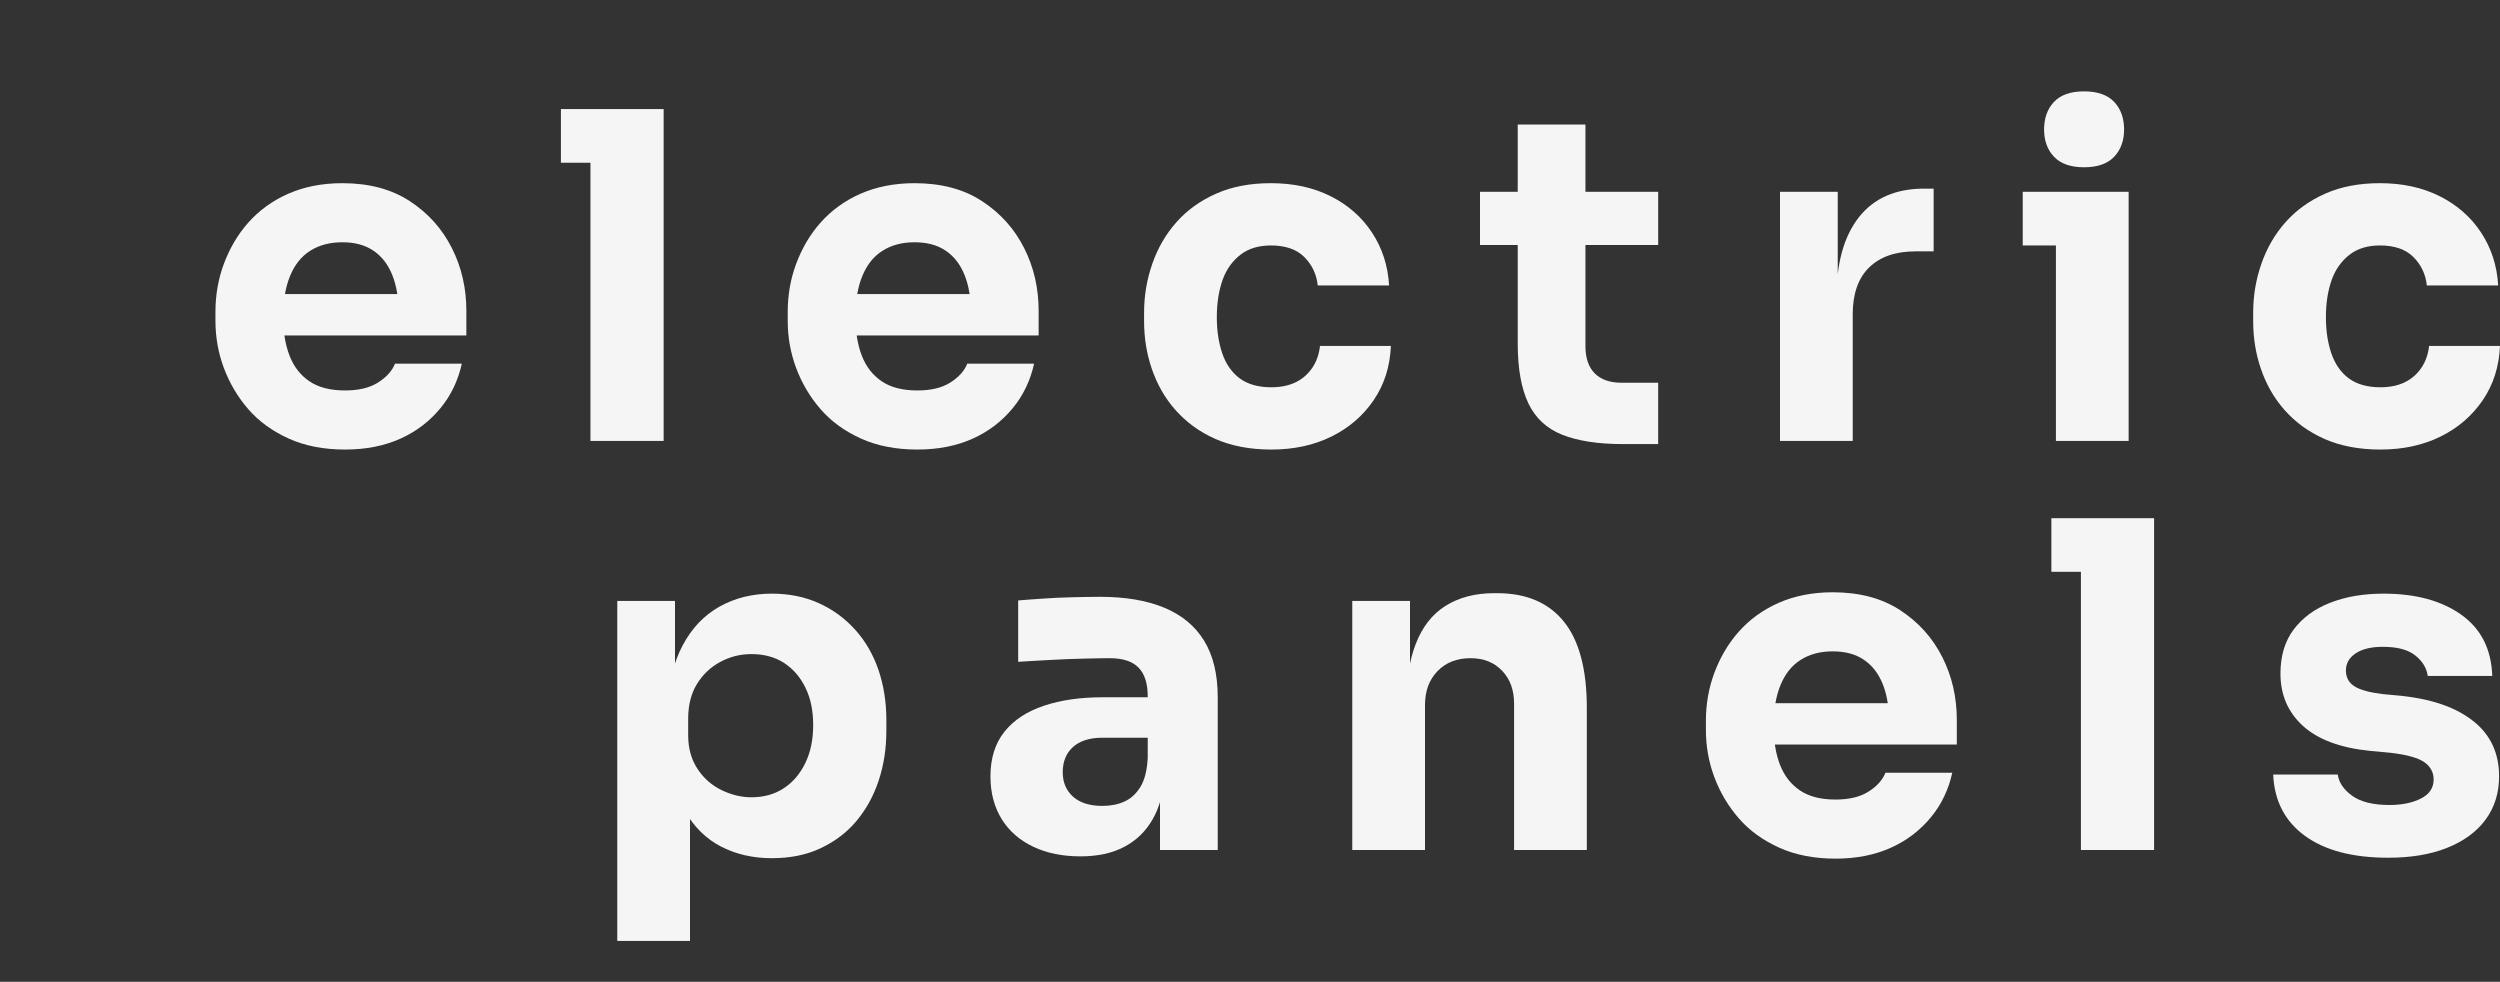 <?xml version="1.0" encoding="utf-8"?>
<!-- Generator: Adobe Illustrator 26.2.1, SVG Export Plug-In . SVG Version: 6.00 Build 0)  -->
<svg version="1.1" id="Livello_1" xmlns="http://www.w3.org/2000/svg" xmlns:xlink="http://www.w3.org/1999/xlink" x="0px" y="0px"
	 viewBox="0 0 1100 432" style="enable-background:new 0 0 1100 432;" xml:space="preserve">
<rect x="0" y="0" width="1100" height="432" fill="#333333" stroke="none"/>
<style type="text/css">
	.st0{enable-background:new    ;}
	.st1{fill:#F5F5F5;}
</style>
<g class="st0">
	<path class="st1" d="M151.8,197.8c-9.3,0-17.6-1.6-24.7-4.8c-7.1-3.2-13.1-7.5-17.8-12.9c-4.7-5.4-8.3-11.5-10.8-18.2
		c-2.5-6.7-3.7-13.6-3.7-20.7v-4c0-7.3,1.2-14.4,3.7-21.1c2.5-6.7,6-12.8,10.7-18.1c4.7-5.3,10.5-9.6,17.5-12.7
		c7-3.1,15-4.7,23.9-4.7c11.7,0,21.6,2.6,29.7,7.9c8.1,5.3,14.2,12.1,18.5,20.6c4.3,8.5,6.4,17.7,6.4,27.7v10.8h-97v-18.2h77.6
		l-10.4,8.4c0-6.5-0.9-12.1-2.8-16.8c-1.9-4.7-4.6-8.2-8.3-10.7c-3.7-2.5-8.2-3.7-13.7-3.7c-5.6,0-10.3,1.3-14.2,3.8
		c-3.9,2.5-6.8,6.2-8.8,11.1c-2,4.9-3,10.8-3,17.9c0,6.5,0.9,12.2,2.8,17.1c1.9,4.9,4.8,8.6,8.8,11.3c4,2.7,9.2,4,15.6,4
		c5.9,0,10.7-1.1,14.4-3.4c3.7-2.3,6.3-5.1,7.6-8.4h29.4c-1.6,7.3-4.7,13.9-9.4,19.6c-4.7,5.7-10.5,10.2-17.6,13.4
		C169.1,196.2,161,197.8,151.8,197.8z"/>
	<path class="st1" d="M246.8,71.6V48H292v23.6H246.8z M259.8,194V48H292v146H259.8z"/>
	<path class="st1" d="M403.6,197.8c-9.3,0-17.6-1.6-24.7-4.8c-7.1-3.2-13.1-7.5-17.8-12.9c-4.7-5.4-8.3-11.5-10.8-18.2
		c-2.5-6.7-3.7-13.6-3.7-20.7v-4c0-7.3,1.2-14.4,3.7-21.1c2.5-6.7,6-12.8,10.7-18.1c4.7-5.3,10.5-9.6,17.5-12.7
		c7-3.1,15-4.7,23.9-4.7c11.7,0,21.6,2.6,29.7,7.9c8.1,5.3,14.2,12.1,18.5,20.6c4.3,8.5,6.4,17.7,6.4,27.7v10.8h-97v-18.2h77.6
		l-10.4,8.4c0-6.5-0.9-12.1-2.8-16.8c-1.9-4.7-4.6-8.2-8.3-10.7c-3.7-2.5-8.2-3.7-13.7-3.7c-5.6,0-10.3,1.3-14.2,3.8
		c-3.9,2.5-6.8,6.2-8.8,11.1c-2,4.9-3,10.8-3,17.9c0,6.5,0.9,12.2,2.8,17.1c1.9,4.9,4.8,8.6,8.8,11.3c4,2.7,9.2,4,15.6,4
		c5.9,0,10.7-1.1,14.4-3.4c3.7-2.3,6.3-5.1,7.6-8.4H455c-1.6,7.3-4.7,13.9-9.4,19.6c-4.7,5.7-10.5,10.2-17.6,13.4
		C420.9,196.2,412.8,197.8,403.6,197.8z"/>
	<path class="st1" d="M559.4,197.8c-9.5,0-17.7-1.6-24.7-4.7c-7-3.1-12.8-7.4-17.5-12.7c-4.7-5.3-8.1-11.4-10.4-18.1
		c-2.3-6.7-3.4-13.7-3.4-20.9v-3.8c0-7.5,1.2-14.6,3.6-21.5c2.4-6.9,5.9-13,10.6-18.3c4.7-5.3,10.5-9.5,17.5-12.6
		c7-3.1,15-4.6,24.1-4.6c9.9,0,18.6,1.9,26.2,5.7c7.6,3.8,13.7,9.1,18.2,15.9c4.5,6.8,7.1,14.6,7.6,23.4h-31.4
		c-0.5-4.9-2.5-9.1-5.9-12.5c-3.4-3.4-8.3-5.1-14.7-5.1c-5.3,0-9.8,1.3-13.3,4c-3.5,2.7-6.2,6.3-7.9,11c-1.7,4.7-2.6,10.2-2.6,16.6
		c0,5.9,0.8,11.2,2.4,15.9c1.6,4.7,4.2,8.4,7.7,11c3.5,2.6,8.2,3.9,13.9,3.9c4.3,0,7.9-0.8,10.9-2.3c3-1.5,5.4-3.7,7.2-6.4
		c1.8-2.7,2.9-5.9,3.3-9.5H612c-0.4,9.1-2.9,17-7.6,23.9c-4.7,6.9-10.9,12.2-18.6,16C578.1,195.9,569.3,197.8,559.4,197.8z"/>
	<path class="st1" d="M651.2,107.8V84.4h78.4v23.4H651.2z M714.2,195.4c-11.1,0-20-1.4-26.8-4.1c-6.8-2.7-11.8-7.3-14.9-13.8
		c-3.1-6.5-4.7-15.2-4.7-26.3V54.8h29.8v97.6c0,5.2,1.4,9.2,4.1,11.9c2.7,2.7,6.6,4.1,11.7,4.1h16.2v27H714.2z"/>
	<path class="st1" d="M783.2,194V84.4h25.4v47H808c0-15.5,3.3-27.4,9.9-35.8c6.6-8.4,16.2-12.6,28.7-12.6h4.2v27.6h-8
		c-8.8,0-15.6,2.4-20.4,7.1c-4.8,4.7-7.2,11.6-7.2,20.5V194H783.2z"/>
	<path class="st1" d="M890,108V84.4h46.6V108H890z M917,73.6c-6,0-10.4-1.6-13.3-4.7c-2.9-3.1-4.3-7.1-4.3-11.9
		c0-4.9,1.4-9,4.3-12.1c2.9-3.1,7.3-4.7,13.3-4.7s10.4,1.6,13.3,4.7c2.9,3.1,4.3,7.2,4.3,12.1c0,4.8-1.4,8.8-4.3,11.9
		C927.4,72,923,73.6,917,73.6z M904.6,194V84.4h32V194H904.6z"/>
	<path class="st1" d="M1047.4,197.8c-9.5,0-17.7-1.6-24.7-4.7c-7-3.1-12.8-7.4-17.5-12.7c-4.7-5.3-8.1-11.4-10.4-18.1
		c-2.3-6.7-3.4-13.7-3.4-20.9v-3.8c0-7.5,1.2-14.6,3.6-21.5c2.4-6.9,5.9-13,10.6-18.3c4.7-5.3,10.5-9.5,17.5-12.6
		c7-3.1,15-4.6,24.1-4.6c9.9,0,18.6,1.9,26.2,5.7c7.6,3.8,13.7,9.1,18.2,15.9c4.5,6.8,7.1,14.6,7.6,23.4h-31.4
		c-0.5-4.9-2.5-9.1-5.9-12.5c-3.4-3.4-8.3-5.1-14.7-5.1c-5.3,0-9.8,1.3-13.3,4c-3.5,2.7-6.2,6.3-7.9,11c-1.7,4.7-2.6,10.2-2.6,16.6
		c0,5.9,0.8,11.2,2.4,15.9c1.6,4.7,4.2,8.4,7.7,11c3.5,2.6,8.2,3.9,13.9,3.9c4.3,0,7.9-0.8,10.9-2.3c3-1.5,5.4-3.7,7.2-6.4
		c1.8-2.7,2.9-5.9,3.3-9.5h31.2c-0.4,9.1-2.9,17-7.6,23.9c-4.7,6.9-10.9,12.2-18.6,16C1066.1,195.9,1057.3,197.8,1047.4,197.8z"/>
</g>
<g class="st0">
	<path class="st1" d="M271.6,414V264.4H297v47.4l-3.4-0.2c0.5-10.9,2.8-20.2,6.8-27.7c4-7.5,9.4-13.2,16.2-17
		c6.8-3.8,14.5-5.7,23-5.7c7.6,0,14.5,1.4,20.7,4.2c6.2,2.8,11.5,6.7,16,11.7c4.5,5,7.9,10.9,10.2,17.6c2.3,6.7,3.5,14.1,3.5,22.1
		v4.6c0,7.9-1.1,15.2-3.4,22.1c-2.3,6.9-5.6,12.8-9.9,17.9c-4.3,5.1-9.6,9-15.8,11.9c-6.2,2.9-13.3,4.3-21.3,4.3
		c-8.3,0-15.7-1.7-22.3-5.1c-6.6-3.4-11.9-8.6-15.9-15.6s-6.2-15.9-6.6-26.7l8.8,12V414H271.6z M330.6,350.8c5.5,0,10.2-1.3,14.3-4
		c4.1-2.7,7.2-6.4,9.5-11.2c2.3-4.8,3.4-10.3,3.4-16.6c0-6.3-1.1-11.7-3.4-16.4c-2.3-4.7-5.4-8.3-9.4-10.9c-4-2.6-8.8-3.9-14.4-3.9
		c-4.8,0-9.3,1.1-13.6,3.4c-4.3,2.3-7.7,5.5-10.3,9.7c-2.6,4.2-3.9,9.3-3.9,15.3v7.4c0,5.7,1.4,10.6,4.1,14.7
		c2.7,4.1,6.2,7.2,10.5,9.3C321.7,349.7,326.1,350.8,330.6,350.8z"/>
	<path class="st1" d="M475.4,376.8c-7.9,0-14.8-1.4-20.7-4.2c-5.9-2.8-10.6-6.8-13.9-12.1c-3.3-5.3-5-11.6-5-18.9
		c0-8,2.1-14.6,6.2-19.7c4.1-5.1,9.9-8.9,17.4-11.4c7.5-2.5,16.1-3.7,25.8-3.7h23.4v17.8H485c-5.6,0-9.9,1.4-12.9,4.1
		c-3,2.7-4.5,6.4-4.5,11.1c0,4.4,1.5,8,4.5,10.7c3,2.7,7.3,4.1,12.9,4.1c3.6,0,6.8-0.6,9.7-1.9c2.9-1.3,5.2-3.4,7.1-6.5
		c1.9-3.1,2.9-7.3,3.2-12.8l7.6,8c-0.7,7.6-2.5,14-5.5,19.2c-3,5.2-7.1,9.2-12.4,12C489.4,375.4,483,376.8,475.4,376.8z M510.4,374
		v-32.4H505v-35.2c0-5.6-1.3-9.8-4-12.6c-2.7-2.8-6.9-4.2-12.8-4.2c-2.9,0-6.8,0.1-11.6,0.2c-4.8,0.1-9.7,0.3-14.8,0.6
		c-5.1,0.3-9.7,0.5-13.8,0.8v-27c3.1-0.3,6.7-0.5,10.8-0.8c4.1-0.3,8.4-0.5,12.8-0.6c4.4-0.1,8.5-0.2,12.4-0.2
		c11.2,0,20.6,1.6,28.3,4.8c7.7,3.2,13.5,8,17.5,14.5c4,6.5,6,14.8,6,24.9V374H510.4z"/>
	<path class="st1" d="M595,374V264.4h25.4v47h-1.8c0-11.2,1.4-20.5,4.3-28c2.9-7.5,7.2-13.1,13.1-16.8c5.9-3.7,13-5.6,21.4-5.6h1.4
		c12.8,0,22.6,4.2,29.3,12.5c6.7,8.3,10.1,21,10.1,37.9V374h-32v-64.4c0-5.9-1.7-10.7-5.2-14.4c-3.5-3.7-8.1-5.6-14-5.6
		c-6,0-10.8,1.9-14.5,5.7c-3.7,3.8-5.5,8.8-5.5,14.9V374H595z"/>
	<path class="st1" d="M807.6,377.8c-9.3,0-17.6-1.6-24.7-4.8c-7.1-3.2-13.1-7.5-17.8-12.9c-4.7-5.4-8.3-11.5-10.8-18.2
		c-2.5-6.7-3.7-13.6-3.7-20.7v-4c0-7.3,1.2-14.4,3.7-21.1c2.5-6.7,6-12.8,10.7-18.1c4.7-5.3,10.5-9.6,17.5-12.7
		c7-3.1,15-4.7,23.9-4.7c11.7,0,21.6,2.6,29.7,7.9c8.1,5.3,14.2,12.1,18.5,20.6c4.3,8.5,6.4,17.7,6.4,27.7v10.8h-97v-18.2h77.6
		l-10.4,8.4c0-6.5-0.9-12.1-2.8-16.8c-1.9-4.7-4.6-8.2-8.3-10.7c-3.7-2.5-8.2-3.7-13.7-3.7c-5.6,0-10.3,1.3-14.2,3.8
		c-3.9,2.5-6.8,6.2-8.8,11.1c-2,4.9-3,10.8-3,17.9c0,6.5,0.9,12.2,2.8,17.1c1.9,4.9,4.8,8.6,8.8,11.3c4,2.7,9.2,4,15.6,4
		c5.9,0,10.7-1.1,14.4-3.4c3.7-2.3,6.3-5.1,7.6-8.4H859c-1.6,7.3-4.7,13.9-9.4,19.6c-4.7,5.7-10.5,10.2-17.6,13.4
		C824.9,376.2,816.8,377.8,807.6,377.8z"/>
	<path class="st1" d="M902.6,251.6V228h45.2v23.6H902.6z M915.6,374V228h32.2v146H915.6z"/>
	<path class="st1" d="M1050.8,377.4c-15.6,0-27.8-3.2-36.6-9.6c-8.8-6.4-13.5-15.4-14-27h28.4c0.5,3.5,2.6,6.6,6.3,9.3
		c3.7,2.7,9.2,4.1,16.5,4.1c5.6,0,10.2-1,13.9-2.9c3.7-1.9,5.5-4.7,5.5-8.3c0-3.2-1.4-5.8-4.2-7.7c-2.8-1.9-7.8-3.3-15-4.1l-8.6-0.8
		c-13.2-1.3-23.1-5-29.7-11c-6.6-6-9.9-13.7-9.9-23c0-7.7,1.9-14.2,5.8-19.4c3.9-5.2,9.2-9.1,16.1-11.8c6.9-2.7,14.7-4,23.5-4
		c14.1,0,25.5,3.1,34.2,9.3c8.7,6.2,13.2,15.2,13.6,26.9h-28.4c-0.5-3.6-2.4-6.6-5.6-9.1c-3.2-2.5-7.9-3.7-14.2-3.7
		c-4.9,0-8.9,0.9-11.8,2.8c-2.9,1.9-4.4,4.4-4.4,7.6c0,3.1,1.3,5.4,3.8,7c2.5,1.6,6.7,2.7,12.4,3.4l8.6,0.8
		c13.5,1.5,23.9,5.2,31.4,11.2c7.5,6,11.2,14.1,11.2,24.2c0,7.3-2,13.7-6,19.1c-4,5.4-9.7,9.5-17,12.4
		C1069.3,376,1060.7,377.4,1050.8,377.4z"/>
</g>
</svg>
